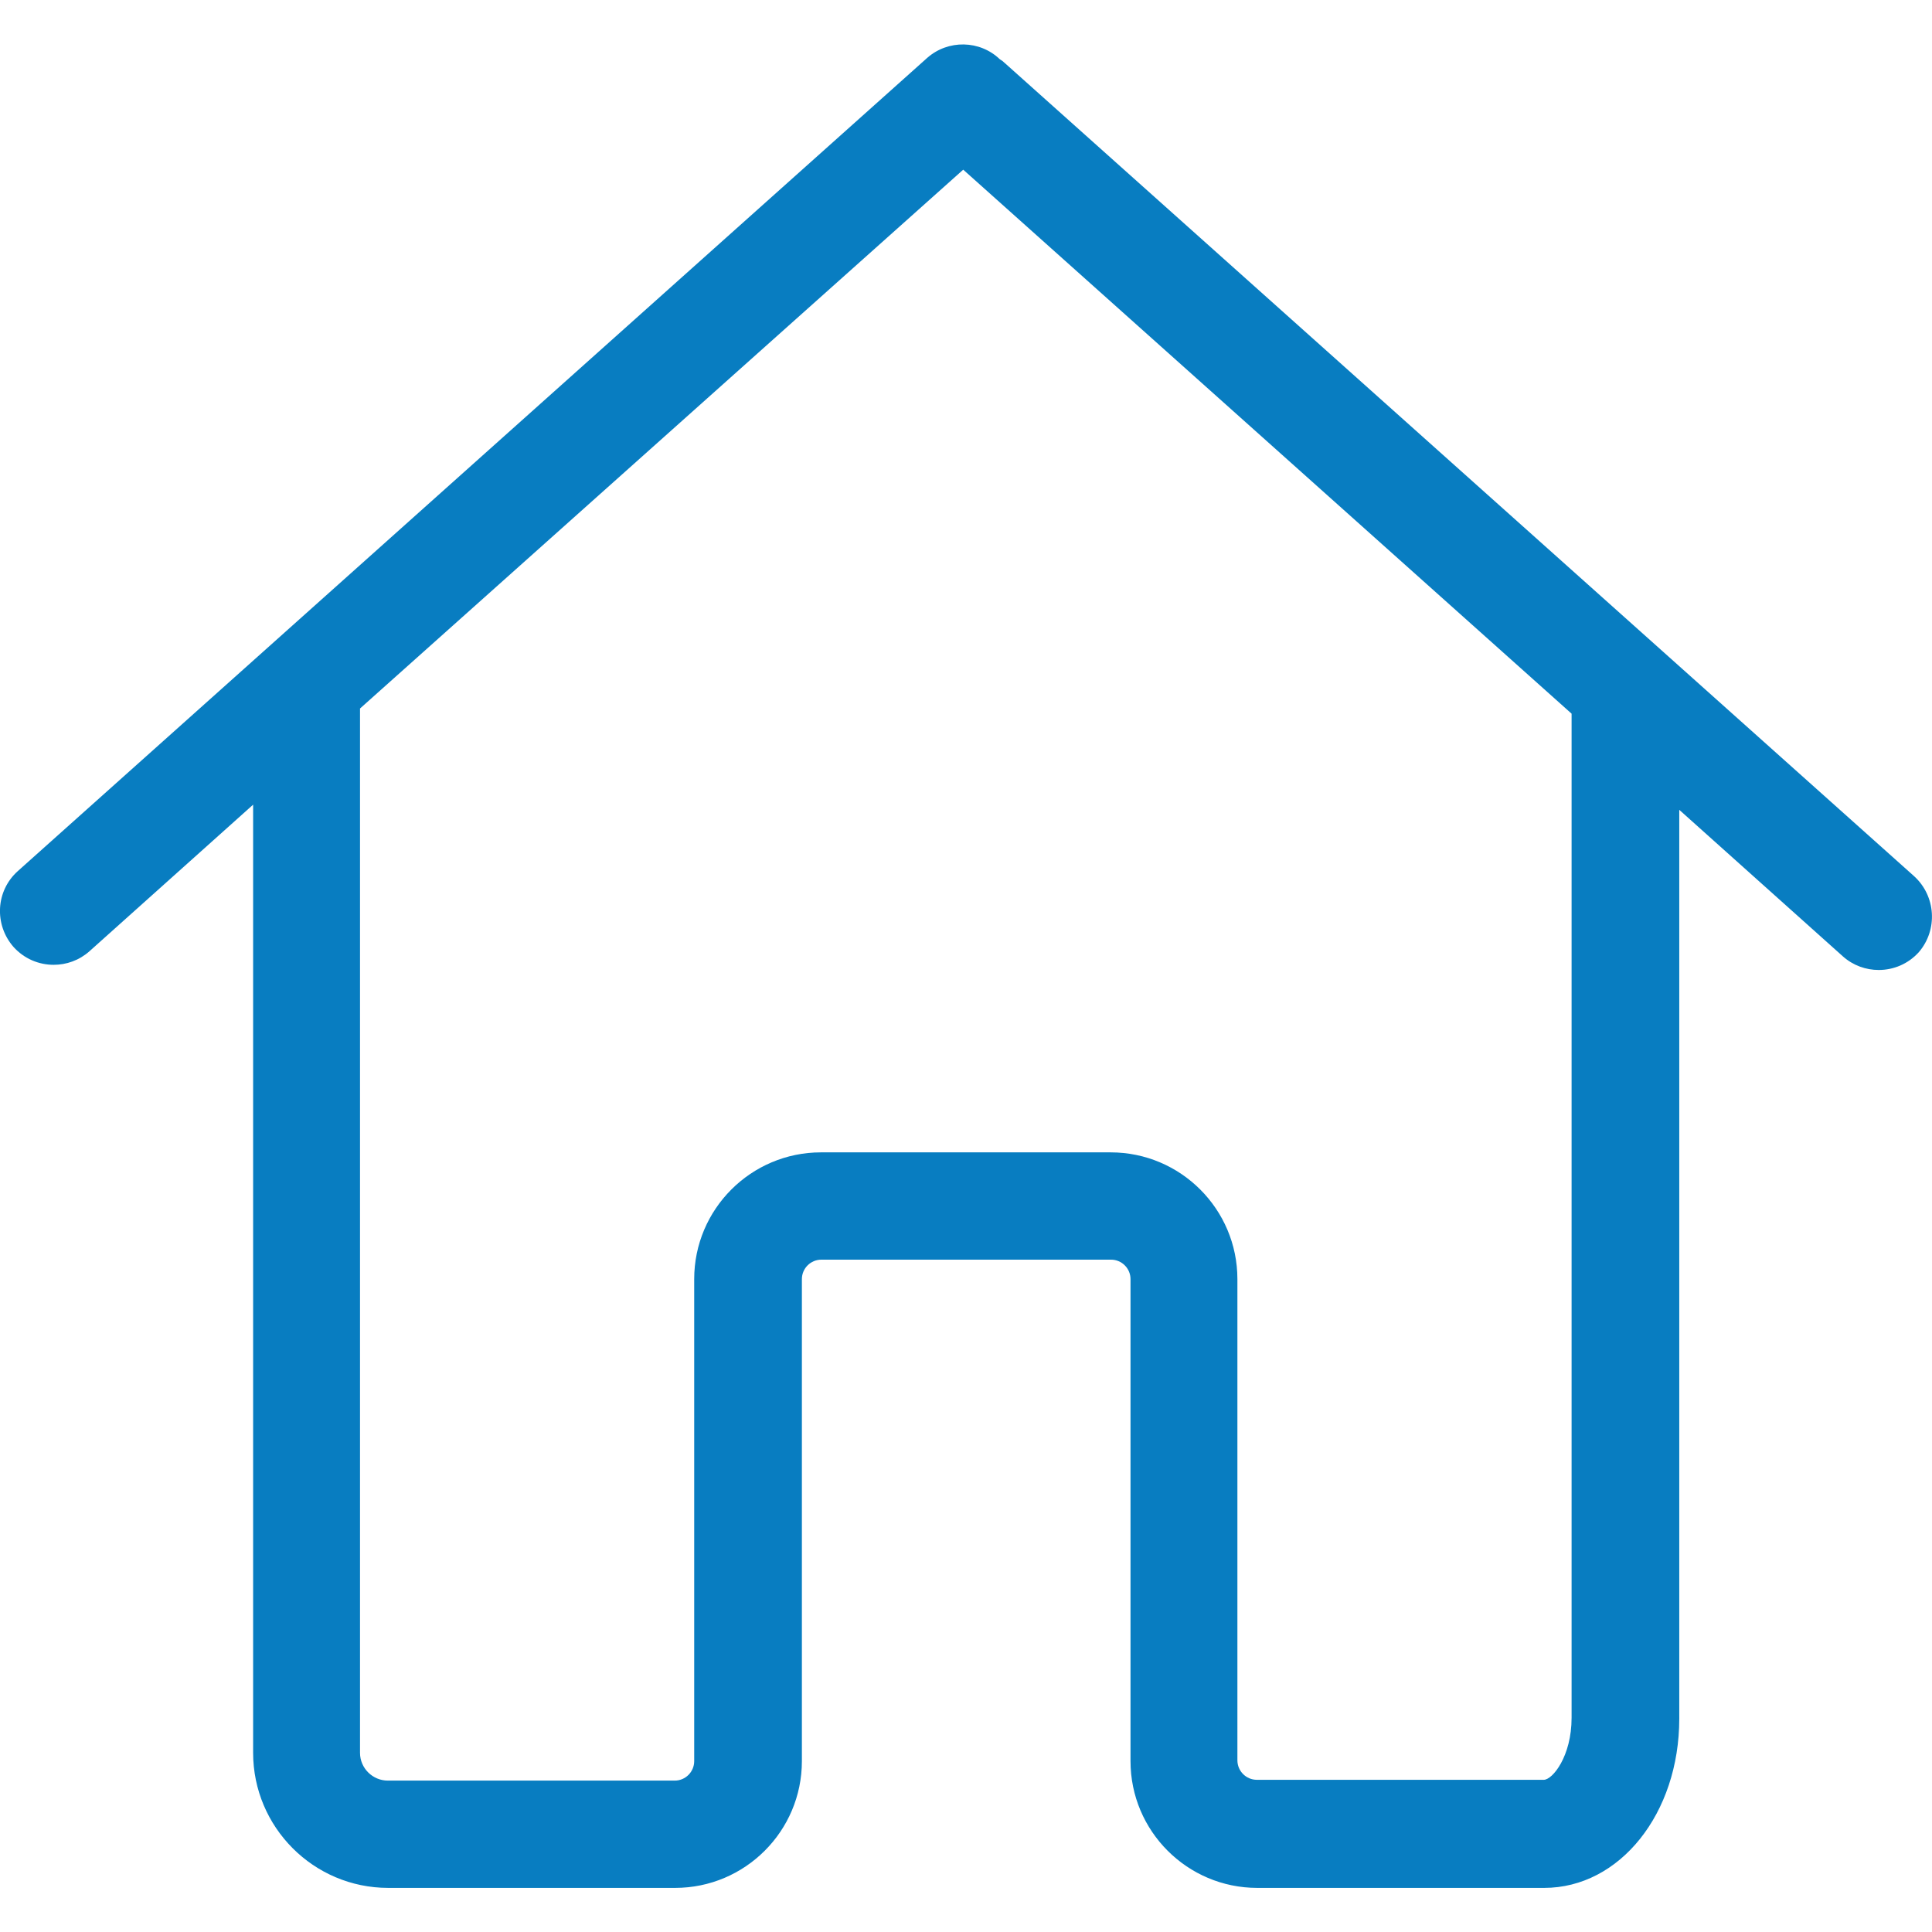 <?xml version="1.0" encoding="utf-8"?>
<!-- Generator: Adobe Illustrator 23.0.6, SVG Export Plug-In . SVG Version: 6.00 Build 0)  -->
<svg version="1.1" id="Capa_1" xmlns="http://www.w3.org/2000/svg" xmlns:xlink="http://www.w3.org/1999/xlink" x="0px" y="0px"
	 viewBox="0 0 486.2 486.2" style="enable-background:new 0 0 486.2 486.2;" xml:space="preserve">
<style type="text/css">
	.st0{fill:#087DC1;}
</style>
<g>
	<path class="st0" d="M481.7,220.5L252.9,15.9c-0.4-0.4-0.8-0.7-1.3-1c-5-4.8-13-5-18.3-0.3L4.5,219.2c-5.6,5-6,13.5-1.1,19.1
		c2.7,3,6.4,4.5,10.1,4.5c3.2,0,6.4-1.1,9-3.4l41.2-36.9v7.2v106.8v124.6c0,18.7,15.2,34,34,34c0.3,0,0.5,0,0.8,0s0.5,0,0.8,0h70.6
		c17.6,0,31.9-14.3,31.9-31.9V321.9c0-2.7,2.2-4.9,4.9-4.9h72.9c2.7,0,4.9,2.2,4.9,4.9v121.3c0,17.6,14.3,31.9,31.9,31.9h72.2
		c19,0,34-18.7,34-42.6V321.3v-34v-83.5l41.2,36.9c2.6,2.3,5.8,3.4,9,3.4c3.7,0,7.4-1.5,10.1-4.5C487.7,234,487.2,225.5,481.7,220.5
		z M395.5,287.2v34v111.1c0,9.7-4.8,15.6-7,15.6h-72.2c-2.7,0-4.9-2.2-4.9-4.9V321.9c0-17.6-14.3-31.9-31.9-31.9h-72.9
		c-17.6,0-31.9,14.3-31.9,31.9v121.3c0,2.7-2.2,4.9-4.9,4.9H99.2c-0.3,0-0.5,0-0.8,0s-0.5,0-0.8,0c-3.8,0-7-3.1-7-7V316.4V209.6
		v-31.3L242.4,42.7l153.1,136.9L395.5,287.2L395.5,287.2z"/>
</g>
</svg>
